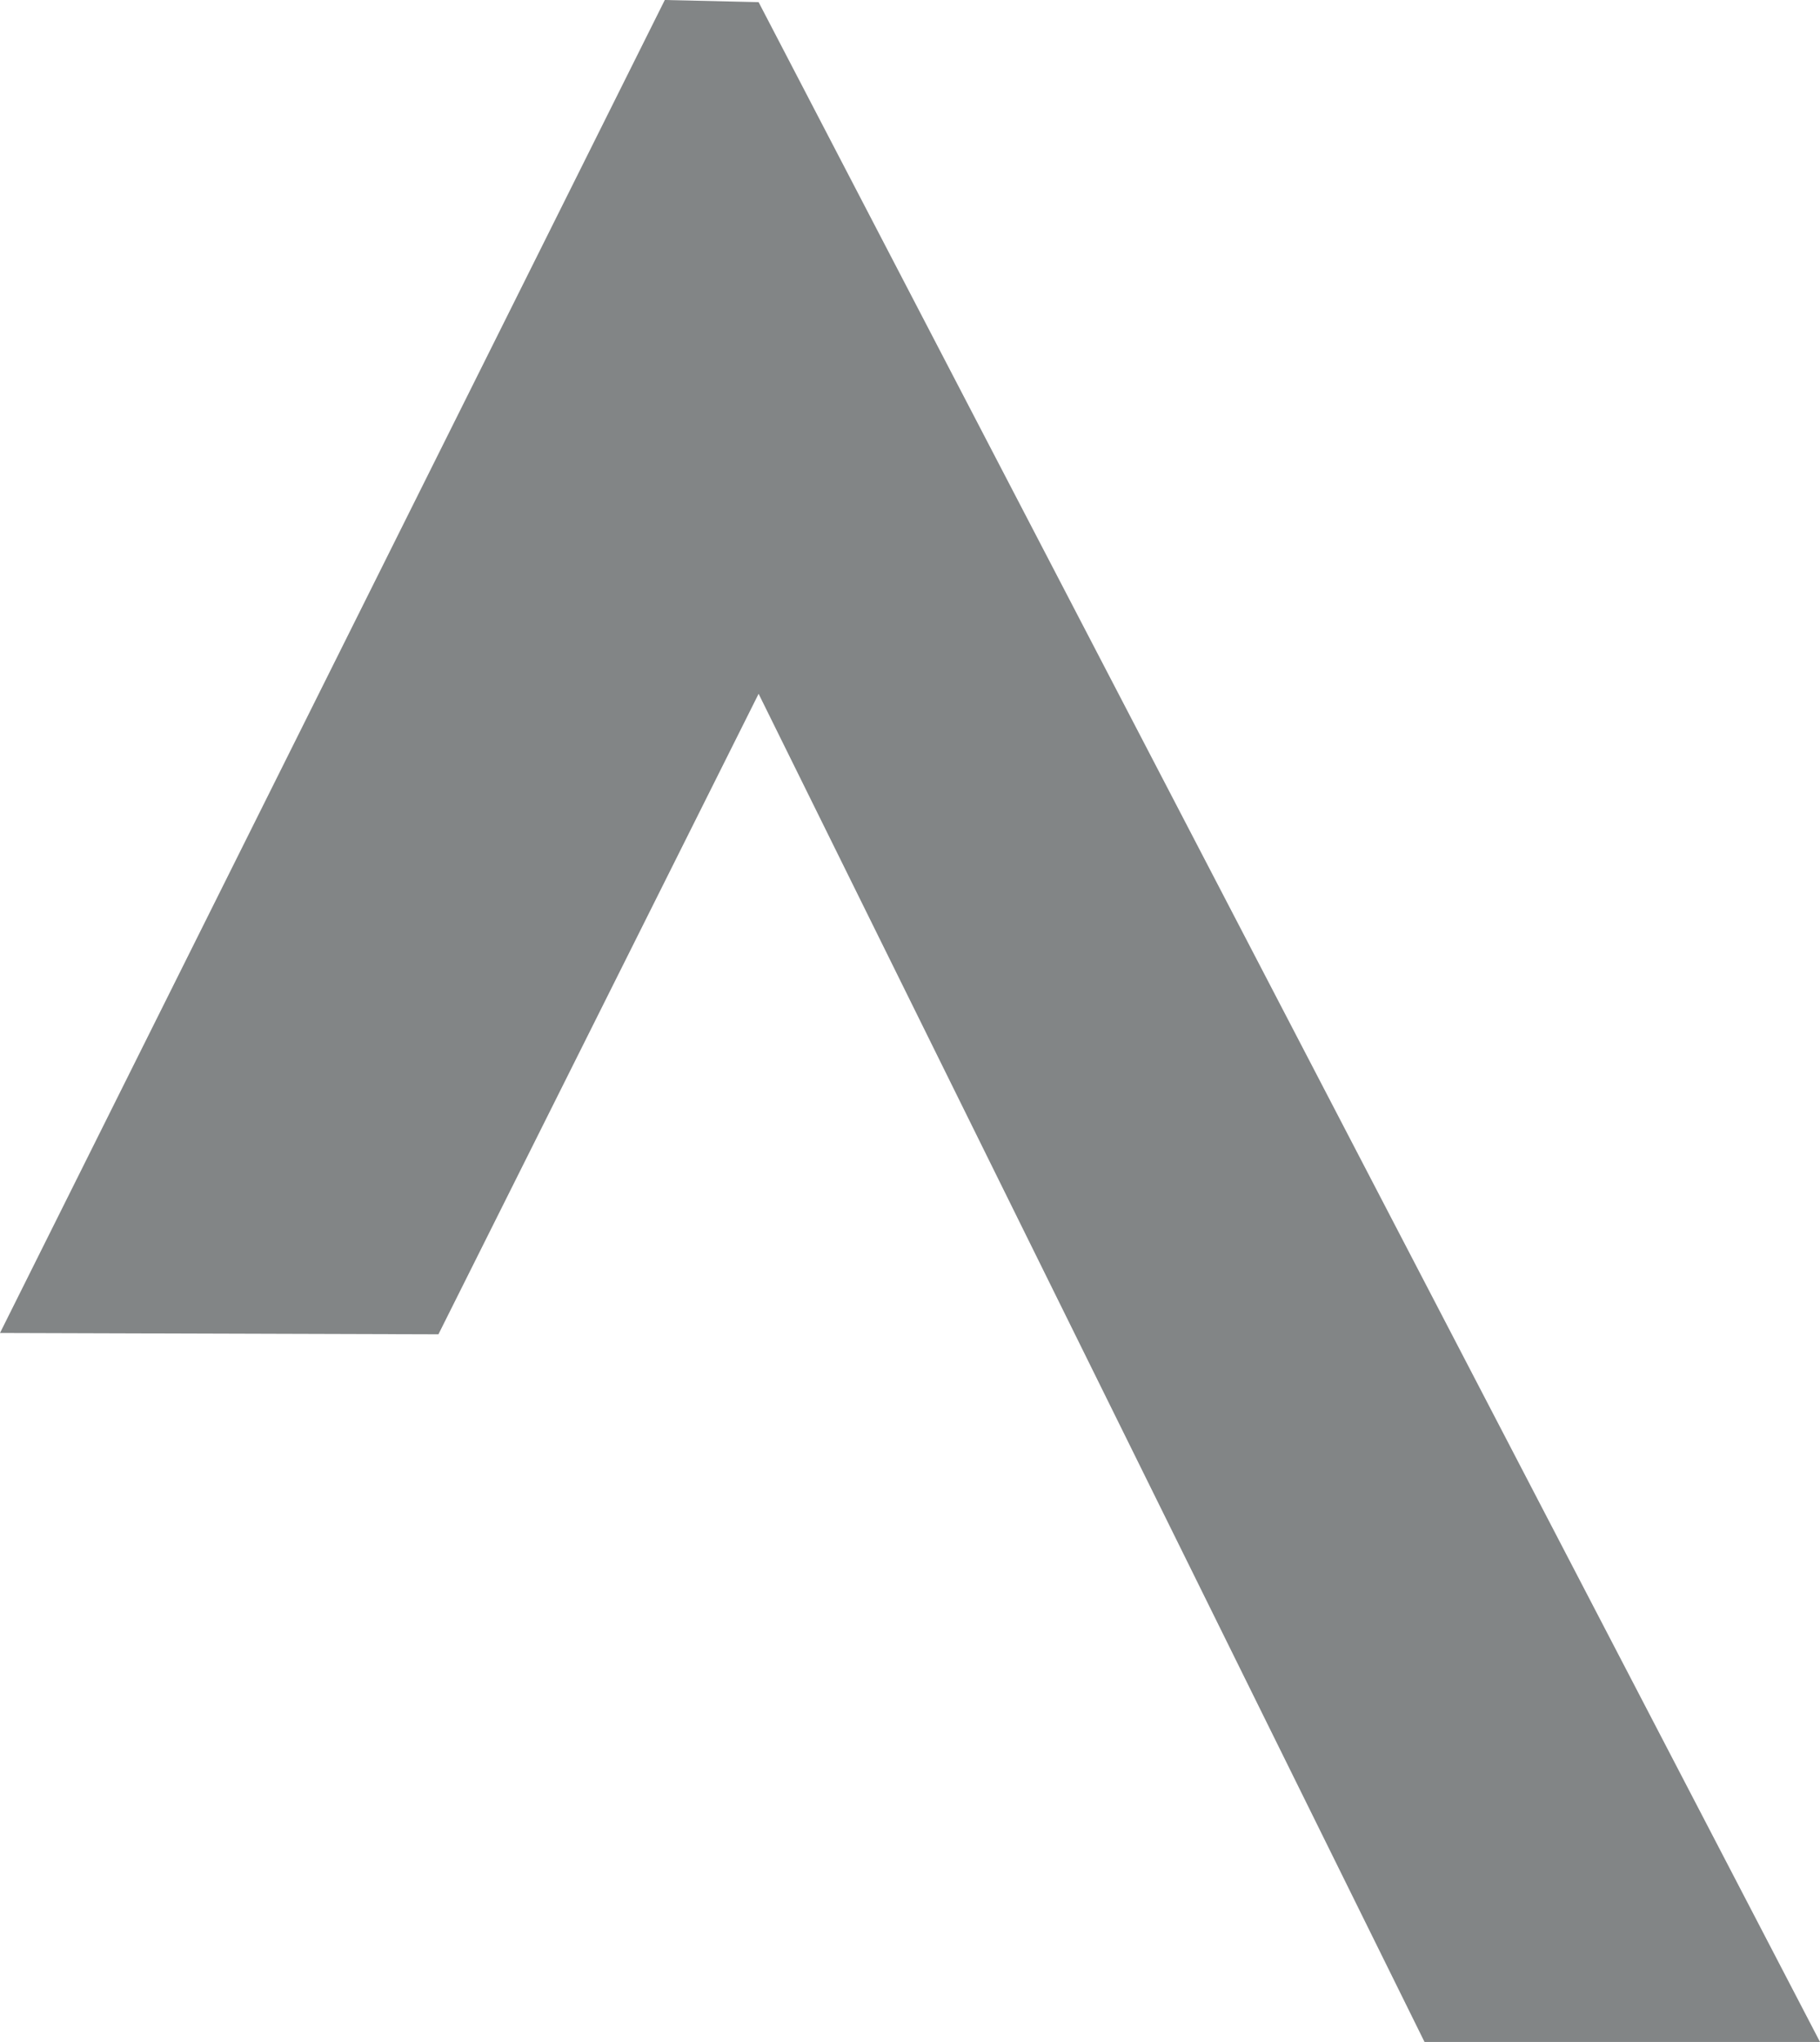 <?xml version="1.0" encoding="UTF-8"?>
<svg data-bbox="0 0 313.16 351.23" viewBox="0 0 313.16 351.23" xmlns="http://www.w3.org/2000/svg" data-type="color">
    <g>
        <path fill="#828586" d="m0 229.28 75.44.23 55.09-110.17 114.58 231.89h68.05L130.53.37 114.39 0z" data-color="1"/>
    </g>
</svg>
